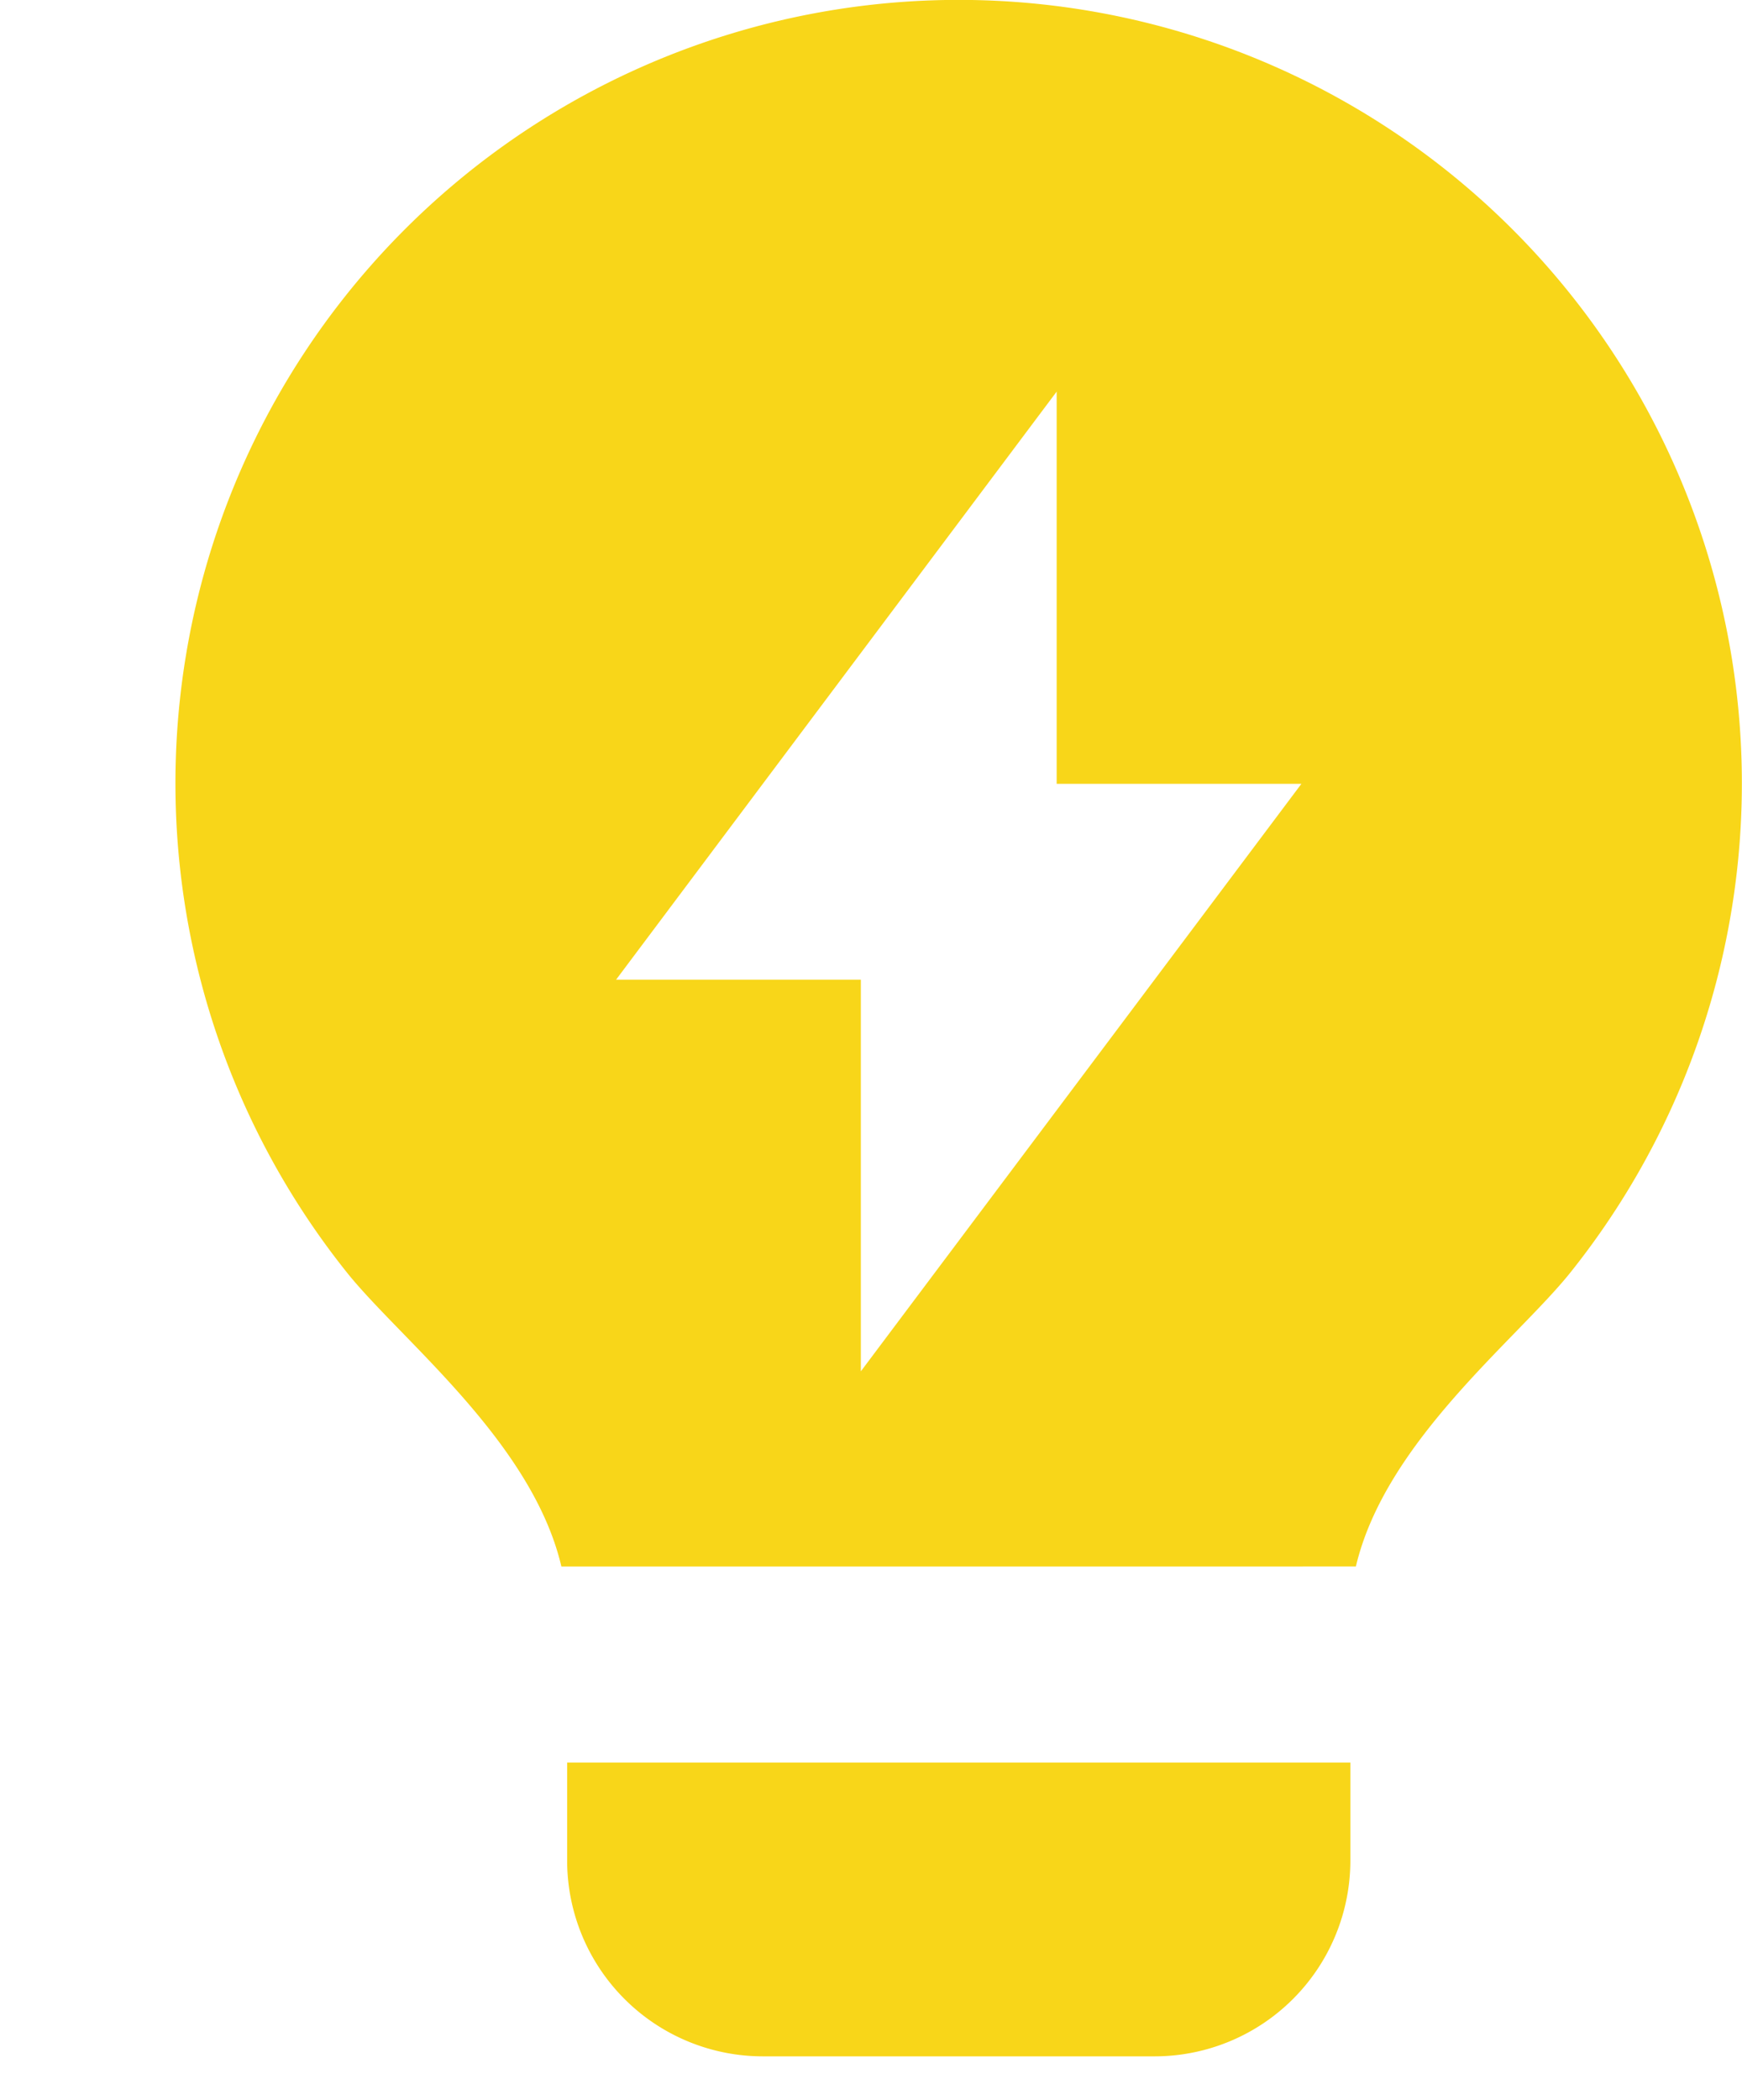 <svg id="_8679683_lightbulb_flash_fill_icon" data-name="8679683_lightbulb_flash_fill_icon" xmlns="http://www.w3.org/2000/svg" width="26.839" height="32.351" viewBox="0 0 26.839 32.351">
  <path id="Path_619" data-name="Path 619" d="M0,0H16.231V16.231H0Z" transform="translate(0 16.119)" fill="none"/>
  <path id="Path_620" data-name="Path 620" d="M9.945,26.133c-.448-1.92-2.469-3.49-3.3-4.525a12.067,12.067,0,1,1,18.84,0c-.83,1.033-2.848,2.6-3.3,4.522H9.943ZM22.1,29.15v1.508a3.017,3.017,0,0,1-3.017,3.017H13.05a3.017,3.017,0,0,1-3.017-3.017V29.15ZM17.575,14.074V8.033l-6.788,9.058h3.771v6.033l6.788-9.05H17.575Z" transform="translate(-1.295 -2.001)" fill="#f8d619"/>
</svg>
